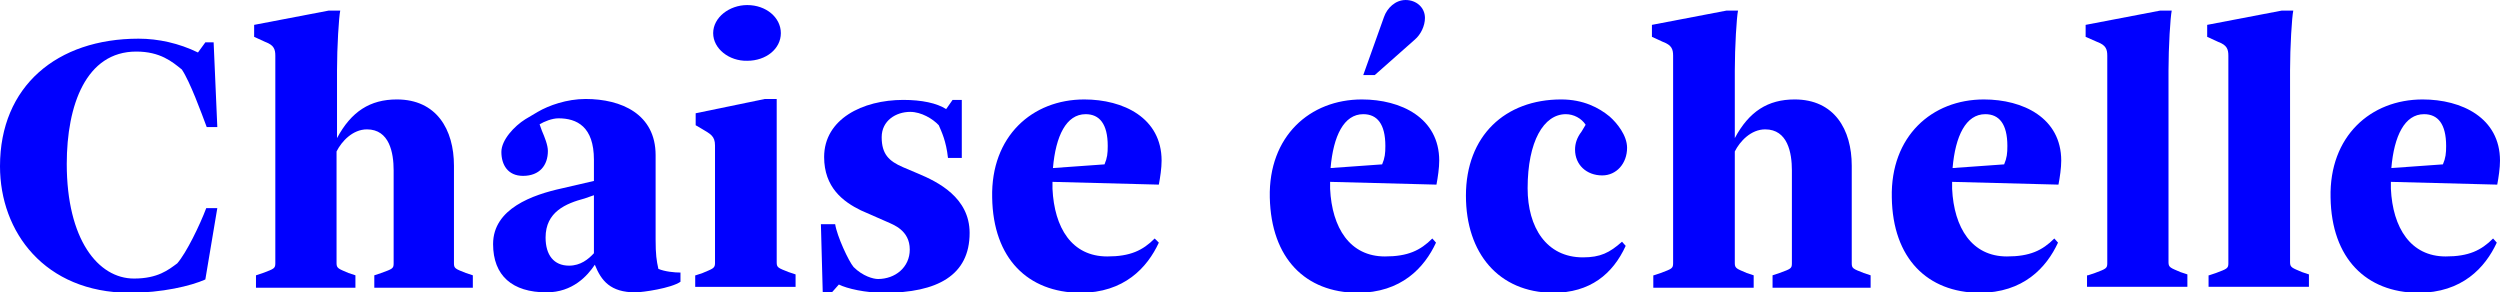 <svg enable-background="new 0 0 543 63.5" viewBox="0 0 543 63.5" xmlns="http://www.w3.org/2000/svg"><g fill="#00f"><path d="m0 36.1c0-17.4 12.4-27.7 30.1-27.7 4.3 0 8.8 1 12.9 3l1.6-2.2h1.8l.8 18.4h-2.3c-1.2-3.2-3.6-9.8-5.4-12.5-2.1-1.7-4.7-3.9-9.9-3.9-10.9 0-15.1 11.6-15.1 24.4 0 16.4 6.8 24.9 14.6 24.9 5.2 0 7.5-1.9 9.4-3.3 2-2.3 4.9-8.3 6.3-12h2.4l-2.6 15.5c-3.1 1.4-9.4 2.9-16.5 2.9-18.4-.1-28.1-13.2-28.1-27.5z"/><path d="m55.6 59.8 1.5-.5c2.4-.9 2.7-1 2.7-2.1v-45.1c0-1.4-.3-2.3-2.2-3l-2.4-1.1v-2.6l16.2-3.1h2.5c-.3 1.4-.7 7.9-.7 13v14.7c3.1-5.8 7.2-8.4 13-8.4 8.6 0 12.4 6.5 12.4 14.4v21.2c0 1.1.3 1.2 2.6 2.1l1.5.5v2.7h-21.4v-2.7l1.5-.5c2.5-.9 2.7-1 2.7-2.1v-20.2c0-3.8-.9-8.9-5.8-8.9-3.1 0-5.5 2.6-6.6 4.8v24.3c0 1.1.5 1.2 2.6 2.1l1.5.5v2.7h-21.6z"/><path d="m107.1 53c0-7.7 8.6-10.7 15-12.1l6.9-1.6v-4.6c0-7.2-3.7-9-7.7-9-1.4 0-3.1.7-4.1 1.3l.5 1.4c.6 1.4 1.3 3.1 1.3 4.4 0 3.1-1.8 5.4-5.4 5.4-3.3 0-4.7-2.4-4.7-5.2 0-2.6 2.8-5.6 5.2-7.1l2.7-1.6c2.4-1.4 6.3-2.8 10.4-2.8 7.8 0 15.2 3.3 15.2 12.2v18.3c0 3.3.2 4.6.6 6.4 1.4.6 3.5.8 4.8.8v2c-2 1.4-8.2 2.3-9.8 2.3-5.4 0-7.4-2.5-8.8-6-1.6 2.4-4.8 6-10.5 6-7.4 0-11.6-3.6-11.6-10.5zm21.9 2v-12.6l-2 .7c-4.1 1.1-8.5 2.9-8.5 8.5 0 3.8 1.8 6.1 5.1 6.1 2.5 0 4.2-1.4 5.4-2.7z"/><path d="m151.1 59.8 1.5-.5c2.1-.9 2.7-1 2.7-2.1v-25.6c0-2.1-1-2.5-3-3.7l-1.2-.7v-2.6l15-3.1h2.6v35.5c0 1.1.3 1.2 2.6 2.1l1.5.5v2.7h-21.8v-2.5zm3.8-52.6c0-3.4 3.5-6.1 7.4-6.1 4.1 0 7.3 2.7 7.3 6.1s-3.2 6-7.3 6c-3.9.1-7.4-2.6-7.4-6z"/><path d="m178.3 48.7h3.1c.4 2.6 2.9 8 4 9.3 2 2 4.3 2.6 5.3 2.6 3.7 0 6.9-2.5 6.9-6.4 0-4.2-3.6-5.4-4.9-6l-5.7-2.5c-3.9-1.9-8-5-8-11.6 0-8.2 8.3-12.4 17.2-12.4 4 0 7.3.7 9.3 2l1.4-2h2v12.6h-3c-.4-3.7-1.4-5.7-2-7.1-1.3-1.4-3.8-2.9-6.2-2.9-3.1 0-6.2 1.9-6.2 5.5 0 3.7 1.6 5.2 4.6 6.5l3.3 1.4c4.3 1.8 11.2 5.2 11.2 12.9 0 9.2-7 13-18.6 13-4 0-8-.9-9.8-1.8l-1.6 1.8h-1.9z"/><path d="m215.5 42.9c-.3-13.3 8.7-21.3 20-21.3 8.5 0 16.8 4 16.8 13.3 0 1.6-.3 3.6-.6 5.2l-23.1-.6v1.5c.4 8.5 4.2 14.7 11.9 14.7 5 0 7.7-1.3 10.3-3.9l.9.9c-2.5 5.4-7.5 10.9-17.1 10.9-11.3-.1-18.9-7.4-19.1-20.7zm24.4-7.2c.6-1.4.7-2.4.7-4 0-4.8-1.8-6.9-4.8-6.9-4.2 0-6.5 4.7-7.1 11.7z"/><path d="m275.8 42.9c-.3-13.3 8.7-21.3 20-21.3 8.5 0 16.8 4 16.8 13.3 0 1.6-.3 3.6-.6 5.2l-23.1-.6v1.5c.4 8.5 4.3 14.7 11.9 14.7 5 0 7.7-1.3 10.3-3.9l.8.9c-2.5 5.4-7.5 10.9-17.1 10.9-11.2-.1-18.7-7.4-19-20.7zm24.4-7.2c.6-1.4.7-2.4.7-4 0-4.8-1.8-6.9-4.8-6.9-4.2 0-6.5 4.7-7.1 11.7zm.4-32c.7-2 2.5-3.7 4.7-3.7 2.3 0 4.2 1.6 4.2 3.9 0 1.7-.9 3.6-2.2 4.7l-8.7 7.7h-2.5z"/><path d="m318.4 42.5c0-13 8.5-20.9 20.7-20.9 4.8 0 8.2 1.8 10.5 3.7 1.6 1.4 3.8 4.1 3.8 6.8 0 3.4-2.3 6-5.4 6-3.4 0-5.9-2.3-5.9-5.6 0-1.3.4-2.6 1.4-3.9l.9-1.5c-.9-1.4-2.6-2.3-4.3-2.3-4.8 0-8.3 5.9-8.3 16.1 0 8.5 4.1 15 12 15 3.8 0 5.8-1 8.5-3.4l.8.9c-2.8 6.1-7.7 10.2-15.8 10.2-11.8-.1-18.9-8.6-18.9-21.1z"/><path d="m359.2 59.8 1.5-.5c2.4-.9 2.7-1 2.7-2.1v-45.1c0-1.4-.3-2.3-2.2-3l-2.4-1.1v-2.6l16.2-3.1h2.5c-.3 1.4-.7 7.9-.7 13v14.7c3.1-5.8 7.2-8.4 13-8.4 8.6 0 12.4 6.5 12.4 14.4v21.2c0 1.1.3 1.2 2.6 2.1l1.5.5v2.7h-21.3v-2.7l1.5-.5c2.5-.9 2.7-1 2.7-2.1v-20.2c0-3.8-.9-8.9-5.8-8.9-3.1 0-5.5 2.6-6.6 4.8v24.3c0 1.1.5 1.2 2.6 2.1l1.5.5v2.7h-21.8v-2.7z"/><path d="m410.9 42.9c-.3-13.3 8.7-21.3 20-21.3 8.5 0 16.8 4 16.8 13.3 0 1.6-.3 3.6-.6 5.2l-23.1-.6v1.5c.4 8.5 4.3 14.7 11.9 14.7 5 0 7.7-1.3 10.3-3.9l.8.9c-2.5 5.4-7.5 10.9-17.1 10.9-11.2-.1-18.8-7.4-19-20.7zm24.4-7.2c.6-1.4.7-2.4.7-4 0-4.8-1.8-6.9-4.8-6.9-4.2 0-6.5 4.7-7.1 11.7z"/><path d="m453.5 59.8 1.5-.5c2.4-.9 2.7-1 2.7-2.1v-45.1c0-1.4-.3-2.3-2.2-3l-2.5-1.1v-2.6l16.2-3.1h2.5c-.3 1.4-.7 7.9-.7 13v41.7c0 1.1.5 1.2 2.6 2.1l1.5.5v2.7h-21.8v-2.5z"/><path d="m479.8 59.8 1.5-.5c2.4-.9 2.7-1 2.7-2.1v-45.1c0-1.4-.3-2.3-2.2-3l-2.4-1.1v-2.6l16.2-3.1h2.5c-.3 1.4-.7 7.9-.7 13v41.7c0 1.1.5 1.2 2.6 2.1l1.5.5v2.7h-21.8v-2.5z"/><path d="m506.2 42.9c-.3-13.3 8.7-21.3 20-21.3 8.5 0 16.8 4 16.8 13.3 0 1.6-.3 3.6-.6 5.2l-23.1-.6v1.5c.4 8.5 4.3 14.7 11.9 14.7 5 0 7.7-1.3 10.3-3.9l.8.9c-2.5 5.4-7.5 10.9-17.1 10.9-11.2-.1-18.8-7.4-19-20.7zm24.4-7.2c.6-1.4.7-2.4.7-4 0-4.8-1.8-6.9-4.8-6.9-4.2 0-6.5 4.7-7.1 11.7z"/></g></svg>